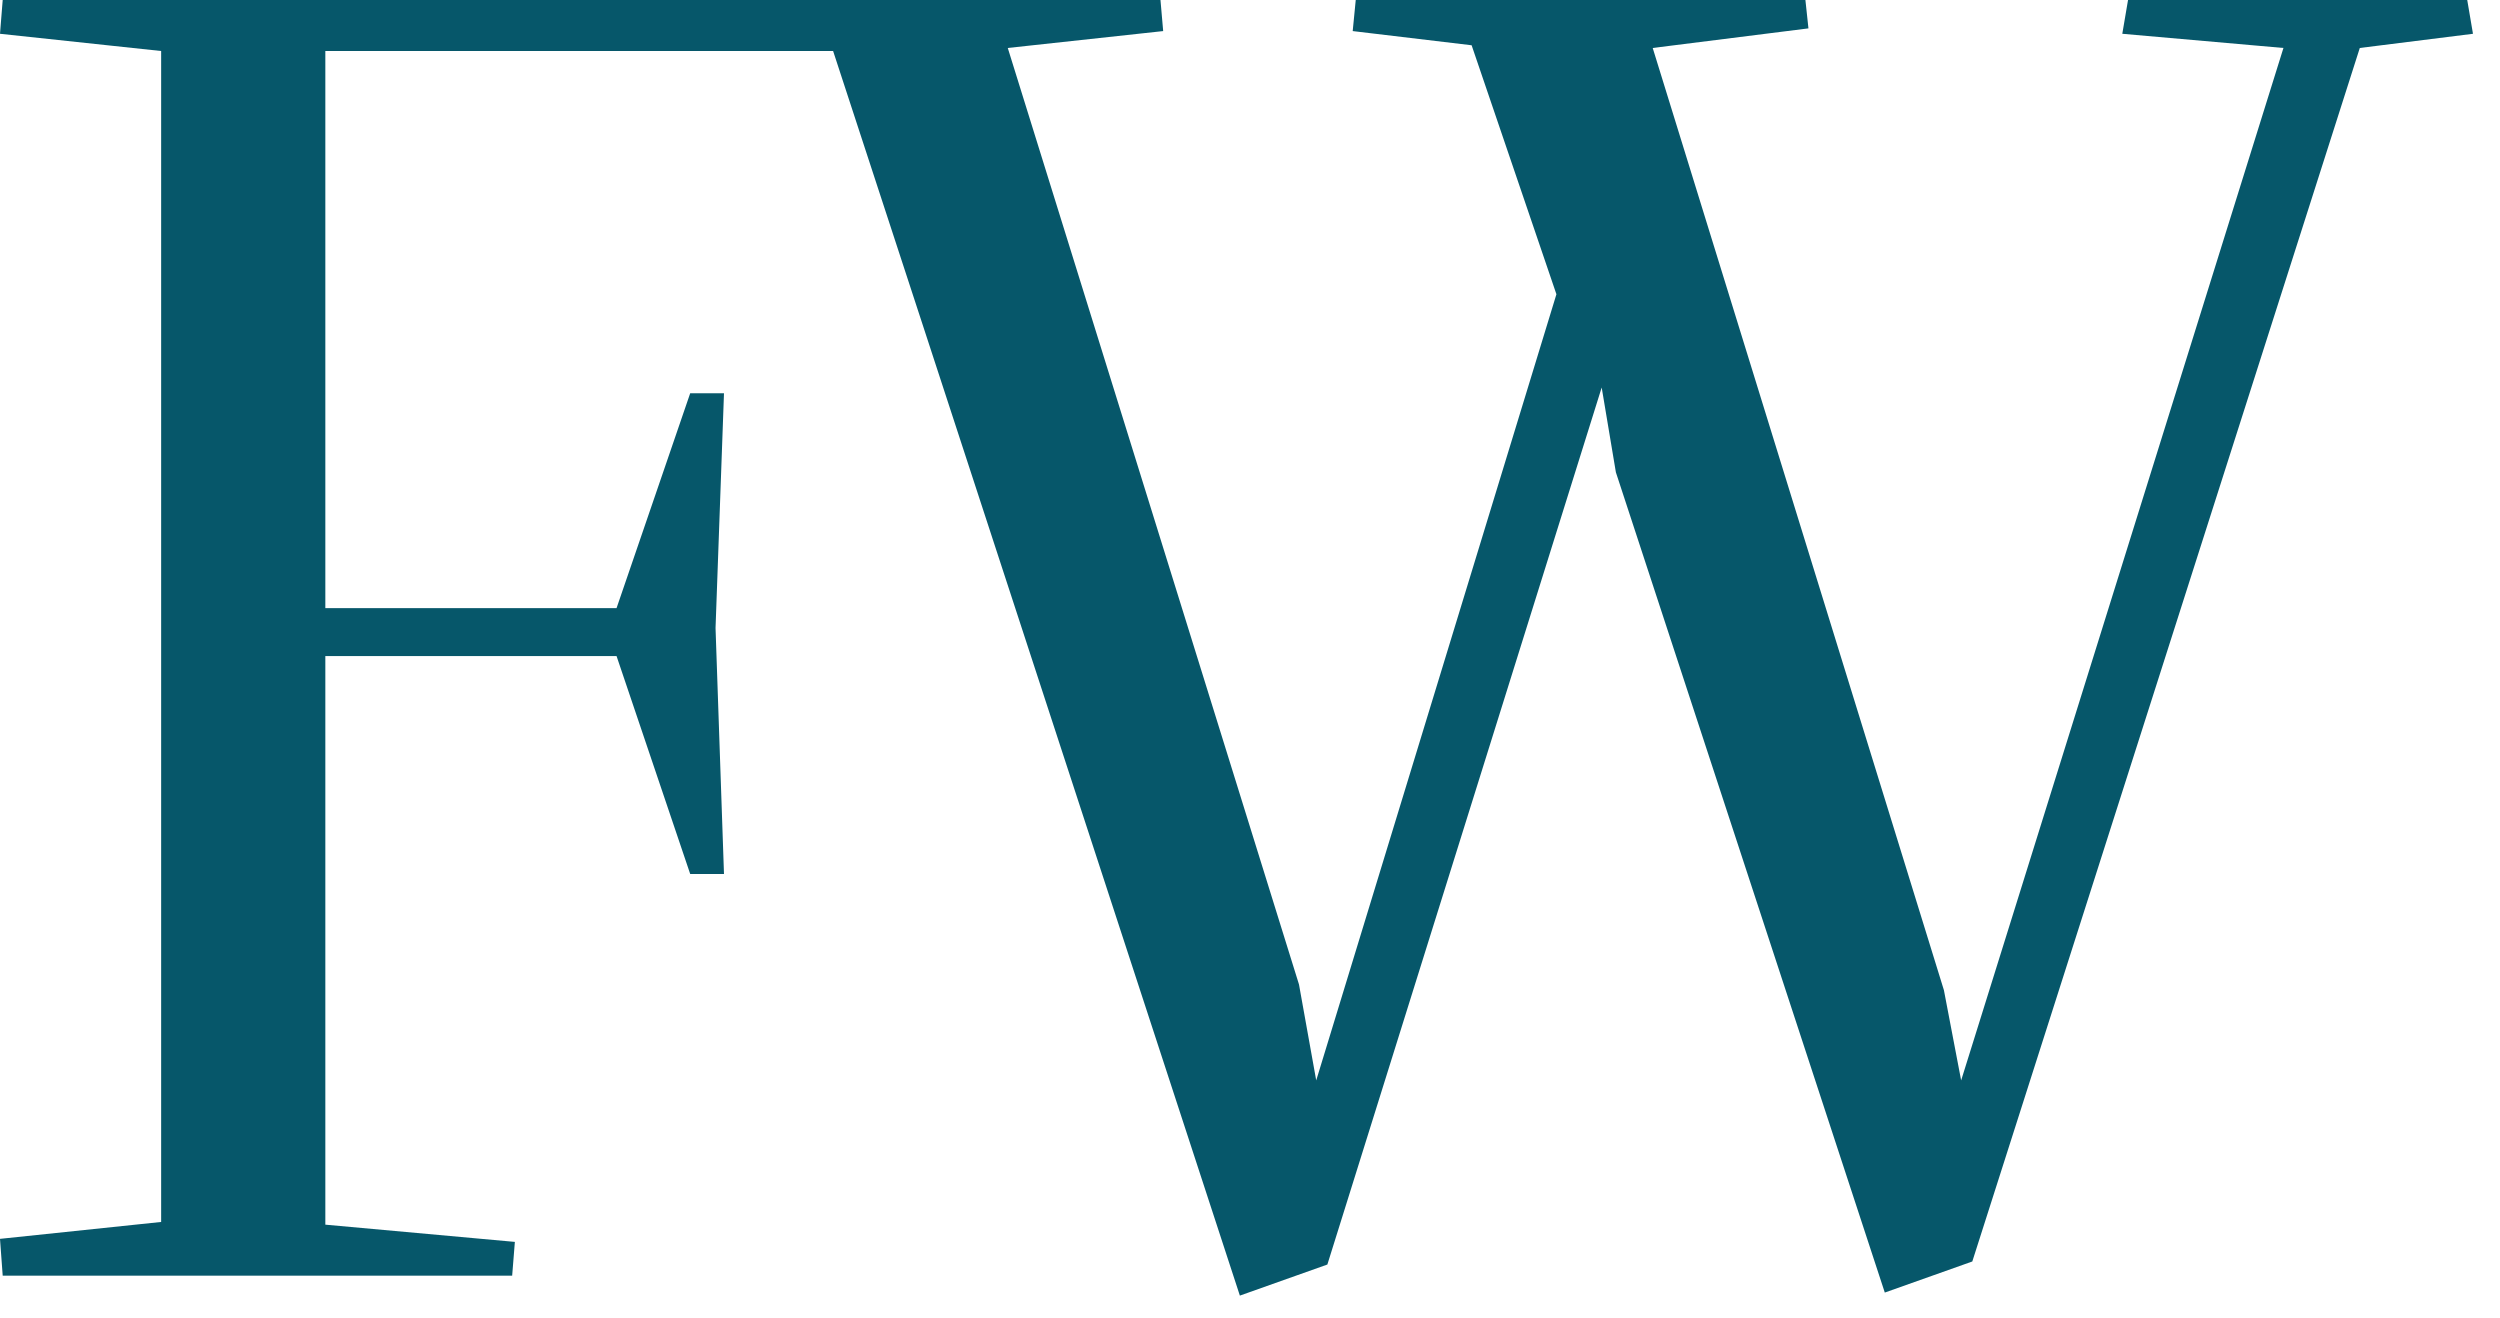 <?xml version="1.0" encoding="UTF-8"?> <svg xmlns="http://www.w3.org/2000/svg" width="74" height="39" viewBox="0 0 74 39" fill="none"><g clip-path="url(#clip0_73_475)"><path d="M73.03 0H62.99L62.82 1L67.59 1.42L58.05 31.98L57.54 29.31L48.92 1.42L53.53 0.84L53.44 0H40.13L40.04 0.92L43.56 1.34L46.07 8.71L38.96 31.98L38.45 29.14L29.83 1.42L34.43 0.92L34.35 0H0.08L0 1L4.77 1.51V36.17L0 36.67L0.08 37.76H7.45H15.16L15.24 36.76L9.63 36.25V19.42H18.25L20.43 25.87H21.43L21.18 18.59L21.43 11.64H20.43L18.25 18H9.63V1.51H24.66L27.31 9.61L36.7 38.35L39.29 37.43L47.41 11.47L47.83 13.98L55.79 38.26L58.38 37.34L69.85 1.42L73.2 1L73.03 0Z" fill="#06576A"></path></g><defs><clipPath id="clip0_73_475"><rect width="73.2" height="38.35" fill="white"></rect></clipPath></defs></svg> 
